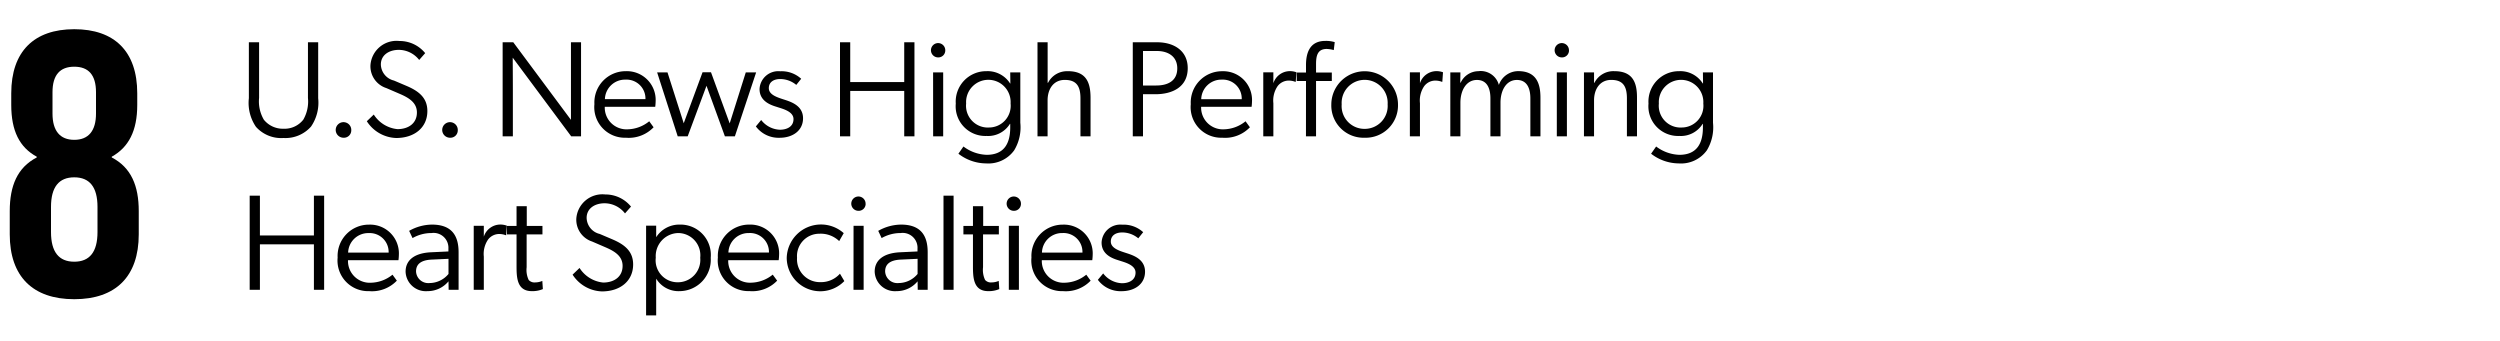 <svg xmlns="http://www.w3.org/2000/svg" xmlns:xlink="http://www.w3.org/1999/xlink" width="220" height="30" viewBox="0 0 220 30">
  <defs>
    <clipPath id="clip-Artboard_5">
      <rect width="220" height="30"/>
    </clipPath>
  </defs>
  <g id="Artboard_5" data-name="Artboard – 5" clip-path="url(#clip-Artboard_5)">
    <path id="Path_845" data-name="Path 845" d="M6.534.33C10.2.33,12.21-1.683,12.21-5.379V-7.425c0-2.211-.66-3.828-2.376-4.719v-.066c1.485-.825,2.244-2.277,2.244-4.554v-1.023c0-3.7-2.013-5.643-5.544-5.643S.99-21.483.99-17.787v1.023c0,2.277.726,3.729,2.244,4.554v.066C1.518-11.253.858-9.636.858-7.425v2.046C.858-1.683,2.871.33,6.534.33Zm0-14.025c-1.254,0-1.914-.792-1.914-2.31v-1.881c0-1.518.66-2.244,1.914-2.244s1.914.726,1.914,2.244v1.881C8.448-14.487,7.788-13.695,6.534-13.695Zm0,10.725c-1.353,0-2.046-.858-2.046-2.607V-7.788c0-1.749.693-2.607,2.046-2.607S8.58-9.537,8.58-7.788v2.211C8.58-3.828,7.887-2.97,6.534-2.97Z" transform="translate(0 26)"/>
    <path id="Path_828" data-name="Path 828" d="M6.1,1.72v4.9a3.2,3.2,0,0,1-.408,1.908,2.091,2.091,0,0,1-1.74.8A2.143,2.143,0,0,1,2.22,8.536a3.179,3.179,0,0,1-.42-1.92V1.72H.9V6.64a3.735,3.735,0,0,0,.624,2.52,2.972,2.972,0,0,0,2.424.984A3,3,0,0,0,6.372,9.136,3.717,3.717,0,0,0,7,6.64V1.72ZM9.912,9.472a.685.685,0,1,0-.684.648A.646.646,0,0,0,9.912,9.472Zm1.98-1.392-.612.588a3.191,3.191,0,0,0,2.58,1.476c1.608,0,2.748-.912,2.748-2.376,0-1.188-.8-1.764-1.812-2.2l-1.128-.48a1.491,1.491,0,0,1-1.152-1.416c0-.816.7-1.284,1.584-1.284a2.286,2.286,0,0,1,1.788.888l.528-.6a2.9,2.9,0,0,0-2.268-1.068A2.3,2.3,0,0,0,11.6,3.736,2.013,2.013,0,0,0,13,5.752l1.224.528c.768.336,1.464.756,1.464,1.62,0,.936-.72,1.464-1.716,1.464A2.793,2.793,0,0,1,11.892,8.08Zm7.392,1.392a.685.685,0,1,0-.684.648A.646.646,0,0,0,19.284,9.472ZM29.268,10h.864V1.72h-.888V8.548L24.168,1.72h-.936V10h.9V5.992c0-1.152-.012-2.316-.012-2.916Zm7.248-.8-.384-.528a3.113,3.113,0,0,1-1.9.708A1.912,1.912,0,0,1,32.22,7.4h4.44a4.2,4.2,0,0,0,.036-.468A2.533,2.533,0,0,0,34.08,4.264a2.753,2.753,0,0,0-2.772,2.9A2.69,2.69,0,0,0,34.08,10.12,3.02,3.02,0,0,0,36.516,9.2ZM35.8,6.724H32.232a1.769,1.769,0,0,1,1.812-1.716A1.666,1.666,0,0,1,35.8,6.724ZM39.516,10l1.656-4.452L42.792,10h.876L45.54,4.372h-.912L43.212,8.86l-1.644-4.5h-.744L39.168,8.848,37.74,4.372h-.912L38.64,10Zm6.468-1.44-.468.564a2.486,2.486,0,0,0,2.088,1c1.164,0,2.064-.636,2.064-1.716,0-1.212-1.248-1.5-1.812-1.692-.624-.2-1.2-.444-1.2-.96s.408-.8,1-.8a2.213,2.213,0,0,1,1.416.516l.432-.54a2.555,2.555,0,0,0-1.848-.66A1.651,1.651,0,0,0,45.84,5.836c0,1.188,1.2,1.464,1.608,1.6.432.144,1.38.372,1.38,1.044s-.588.936-1.2.936A2.18,2.18,0,0,1,45.984,8.56ZM58.572,10h.9V1.72h-.9v3.5H53.82V1.72h-.9V10h.9V6h4.752Zm3.612-7.56a.63.63,0,1,0-.624.612A.61.61,0,0,0,62.184,2.44ZM61.116,10H62V4.372h-.888ZM67.9,8.9v.312c0,1.4-.528,2.412-2.076,2.412a3.573,3.573,0,0,1-2.04-.732l-.444.636a4.014,4.014,0,0,0,2.436.852,2.8,2.8,0,0,0,2.472-1.152,3.908,3.908,0,0,0,.54-2.424V4.372H67.9l.012.972h-.024A2.337,2.337,0,0,0,65.8,4.264,2.676,2.676,0,0,0,63.108,7.12,2.612,2.612,0,0,0,65.82,9.964,2.25,2.25,0,0,0,67.872,8.9Zm-1.92.324A1.919,1.919,0,0,1,64.02,7.108a1.96,1.96,0,1,1,3.912,0A1.913,1.913,0,0,1,65.976,9.22Zm7-4.956a1.864,1.864,0,0,0-1.752,1.02h-.036V1.72H70.3V10h.888V6.832c0-.972.5-1.8,1.512-1.8,1.044,0,1.38.576,1.38,1.62V10h.888V6.592C74.964,5.248,74.58,4.264,72.972,4.264ZM78.684,10h.9V6.292h1.092C82.14,6.292,83.52,5.68,83.52,4c0-1.572-1.26-2.28-2.688-2.28H78.684Zm2.064-4.476H79.584V2.488H80.8c1.044,0,1.8.516,1.8,1.524C82.6,5.14,81.744,5.524,80.748,5.524ZM88.992,9.2l-.384-.528a3.113,3.113,0,0,1-1.9.708A1.912,1.912,0,0,1,84.7,7.4h4.44a4.2,4.2,0,0,0,.036-.468,2.533,2.533,0,0,0-2.616-2.664,2.753,2.753,0,0,0-2.772,2.9,2.69,2.69,0,0,0,2.772,2.952A3.02,3.02,0,0,0,88.992,9.2Zm-.72-2.472H84.708A1.769,1.769,0,0,1,86.52,5.008,1.666,1.666,0,0,1,88.272,6.724ZM90.168,10h.888V7.084a2.244,2.244,0,0,1,.372-1.5,1.229,1.229,0,0,1,.948-.492,1.65,1.65,0,0,1,.612.108h.036l.06-.84a1.68,1.68,0,0,0-.6-.1,1.529,1.529,0,0,0-1.428,1.068v-.96h-.888Zm3.756,0h.888V5.128H96.2V4.384H94.812v-.72c0-.72.108-1.356.936-1.356a2.562,2.562,0,0,1,.624.1l.084-.7a2.584,2.584,0,0,0-.828-.108c-1.308,0-1.7.96-1.7,2.124v.66h-.816v.744h.816Zm5.16.12a2.844,2.844,0,0,0,2.94-2.916,2.934,2.934,0,1,0-5.868,0A2.834,2.834,0,0,0,99.084,10.12Zm0-.78a2.005,2.005,0,0,1-2.016-2.16,2.026,2.026,0,1,1,4.044,0A2.015,2.015,0,0,1,99.084,9.34Zm3.984.66h.888V7.084a2.244,2.244,0,0,1,.372-1.5,1.229,1.229,0,0,1,.948-.492,1.65,1.65,0,0,1,.612.108h.036l.06-.84a1.68,1.68,0,0,0-.6-.1,1.529,1.529,0,0,0-1.428,1.068v-.96h-.888ZM110.9,5.476a1.653,1.653,0,0,0-1.812-1.212,1.745,1.745,0,0,0-1.548,1.008h-.036l.012-.9h-.888V10h.888V7.036c0-1.1.528-2,1.452-2,1.008,0,1.188.936,1.188,1.62V10h.888V7.036c0-1.1.516-2,1.44-2,1.008,0,1.188.936,1.188,1.62V10h.888V6.6c0-1.176-.312-2.34-1.956-2.34A1.809,1.809,0,0,0,110.9,5.476Zm6.168-3.036a.63.63,0,1,0-.624.612A.61.61,0,0,0,117.072,2.44ZM116,10h.888V4.372H116Zm5.064-5.736a1.864,1.864,0,0,0-1.752,1.02h-.036V4.372h-.888V10h.888V6.832c0-.972.5-1.8,1.512-1.8,1.044,0,1.38.576,1.38,1.62V10h.888V6.592C123.06,5.248,122.676,4.264,121.068,4.264ZM128.856,8.9v.312c0,1.4-.528,2.412-2.076,2.412a3.573,3.573,0,0,1-2.04-.732l-.444.636a4.014,4.014,0,0,0,2.436.852,2.8,2.8,0,0,0,2.472-1.152,3.908,3.908,0,0,0,.54-2.424V4.372h-.888l.012.972h-.024a2.337,2.337,0,0,0-2.088-1.08,2.676,2.676,0,0,0-2.688,2.856,2.612,2.612,0,0,0,2.712,2.844A2.25,2.25,0,0,0,128.832,8.9Zm-1.92.324a1.919,1.919,0,0,1-1.956-2.112,1.96,1.96,0,1,1,3.912,0A1.913,1.913,0,0,1,126.936,9.22ZM6.624,23.5h.9V15.22h-.9v3.5H1.872v-3.5h-.9V23.5h.9v-4H6.624Zm7.3-.8-.384-.528a3.113,3.113,0,0,1-1.9.708A1.912,1.912,0,0,1,9.624,20.9h4.44a4.2,4.2,0,0,0,.036-.468,2.533,2.533,0,0,0-2.616-2.664,2.753,2.753,0,0,0-2.772,2.9,2.69,2.69,0,0,0,2.772,2.952A3.02,3.02,0,0,0,13.92,22.7Zm-.72-2.472H9.636a1.769,1.769,0,0,1,1.812-1.716A1.666,1.666,0,0,1,13.2,20.224ZM18.48,23.5h.876V20.2c0-1.584-.708-2.436-2.352-2.436a4.134,4.134,0,0,0-2,.552l.3.636a3.336,3.336,0,0,1,1.668-.444,1.307,1.307,0,0,1,1.488,1.368v.252l-1.524.072c-1.536.072-2.244.744-2.244,1.7A1.78,1.78,0,0,0,16.62,23.62a2.375,2.375,0,0,0,1.848-.864Zm-.012-2.724v1.332a2.178,2.178,0,0,1-1.668.8,1.075,1.075,0,0,1-1.188-1.02c0-.576.348-1,1.392-1.044Zm2.22,2.724h.888V20.584a2.244,2.244,0,0,1,.372-1.5,1.229,1.229,0,0,1,.948-.492,1.65,1.65,0,0,1,.612.108h.036l.06-.84a1.68,1.68,0,0,0-.6-.1,1.529,1.529,0,0,0-1.428,1.068v-.96h-.888Zm6.084-.06-.048-.72a1.6,1.6,0,0,1-.624.132.677.677,0,0,1-.576-.216,2.062,2.062,0,0,1-.18-1.116V18.628h1.392v-.744h-1.38v-1.74h-.9v1.74h-.84v.744h.84V21.34c0,1.02,0,2.28,1.344,2.28A2.343,2.343,0,0,0,26.772,23.44ZM30,21.58l-.612.588a3.191,3.191,0,0,0,2.58,1.476c1.608,0,2.748-.912,2.748-2.376,0-1.188-.8-1.764-1.812-2.2l-1.128-.48a1.491,1.491,0,0,1-1.152-1.416c0-.816.7-1.284,1.584-1.284A2.286,2.286,0,0,1,34,16.78l.528-.6a2.9,2.9,0,0,0-2.268-1.068,2.3,2.3,0,0,0-2.544,2.124A2.013,2.013,0,0,0,31.1,19.252l1.224.528c.768.336,1.464.756,1.464,1.62,0,.936-.72,1.464-1.716,1.464A2.793,2.793,0,0,1,30,21.58Zm5.856,4.176h.888V22.528l.012.012a2.3,2.3,0,0,0,2.076,1.08,2.76,2.76,0,0,0,2.712-2.94,2.67,2.67,0,0,0-2.736-2.916,2.408,2.408,0,0,0-2.052,1.092h-.012v-1h-.888ZM38.64,22.84a1.93,1.93,0,0,1-1.932-2.16,2.027,2.027,0,0,1,1.956-2.172A1.958,1.958,0,0,1,40.62,20.68,1.972,1.972,0,0,1,38.64,22.84Zm8.748-.144L47,22.168a3.113,3.113,0,0,1-1.9.708,1.912,1.912,0,0,1-2.016-1.98h4.44a4.2,4.2,0,0,0,.036-.468,2.533,2.533,0,0,0-2.616-2.664,2.753,2.753,0,0,0-2.772,2.9,2.69,2.69,0,0,0,2.772,2.952A3.02,3.02,0,0,0,47.388,22.7Zm-.72-2.472H43.1a1.769,1.769,0,0,1,1.812-1.716A1.666,1.666,0,0,1,46.668,20.224ZM53.3,22.732l-.384-.648a2.22,2.22,0,0,1-1.728.744A2.011,2.011,0,0,1,49.14,20.68a1.963,1.963,0,0,1,1.968-2.112,2.341,2.341,0,0,1,1.74.648l.4-.7a3.015,3.015,0,0,0-5.016,2.172,2.951,2.951,0,0,0,5.076,2.04Zm1.872-6.792a.63.63,0,1,0-.624.612A.61.61,0,0,0,55.176,15.94ZM54.108,23.5H55V17.872h-.888Zm5.652,0h.876V20.2c0-1.584-.708-2.436-2.352-2.436a4.134,4.134,0,0,0-2,.552l.3.636a3.336,3.336,0,0,1,1.668-.444,1.307,1.307,0,0,1,1.488,1.368v.252l-1.524.072c-1.536.072-2.244.744-2.244,1.7A1.78,1.78,0,0,0,57.9,23.62a2.375,2.375,0,0,0,1.848-.864Zm-.012-2.724v1.332a2.178,2.178,0,0,1-1.668.8,1.075,1.075,0,0,1-1.188-1.02c0-.576.348-1,1.392-1.044Zm2.28,2.724h.888V15.22h-.888Zm4.908-.06-.048-.72a1.6,1.6,0,0,1-.624.132.677.677,0,0,1-.576-.216,2.062,2.062,0,0,1-.18-1.116V18.628H66.9v-.744H65.52v-1.74h-.9v1.74h-.84v.744h.84V21.34c0,1.02,0,2.28,1.344,2.28A2.343,2.343,0,0,0,66.936,23.44Zm1.908-7.5a.63.63,0,1,0-.624.612A.61.61,0,0,0,68.844,15.94ZM67.776,23.5h.888V17.872h-.888Zm7.2-.8-.384-.528a3.113,3.113,0,0,1-1.9.708A1.912,1.912,0,0,1,70.68,20.9h4.44a4.2,4.2,0,0,0,.036-.468,2.533,2.533,0,0,0-2.616-2.664,2.753,2.753,0,0,0-2.772,2.9A2.69,2.69,0,0,0,72.54,23.62,3.02,3.02,0,0,0,74.976,22.7Zm-.72-2.472H70.692A1.769,1.769,0,0,1,72.5,18.508,1.666,1.666,0,0,1,74.256,20.224ZM76.08,22.06l-.468.564a2.486,2.486,0,0,0,2.088,1c1.164,0,2.064-.636,2.064-1.716,0-1.212-1.248-1.5-1.812-1.692-.624-.2-1.2-.444-1.2-.96s.408-.8,1-.8a2.213,2.213,0,0,1,1.416.516l.432-.54a2.555,2.555,0,0,0-1.848-.66,1.651,1.651,0,0,0-1.812,1.572c0,1.188,1.2,1.464,1.608,1.6.432.144,1.38.372,1.38,1.044s-.588.936-1.2.936A2.18,2.18,0,0,1,76.08,22.06Z" transform="translate(21 2)"/>
  </g>
</svg>
